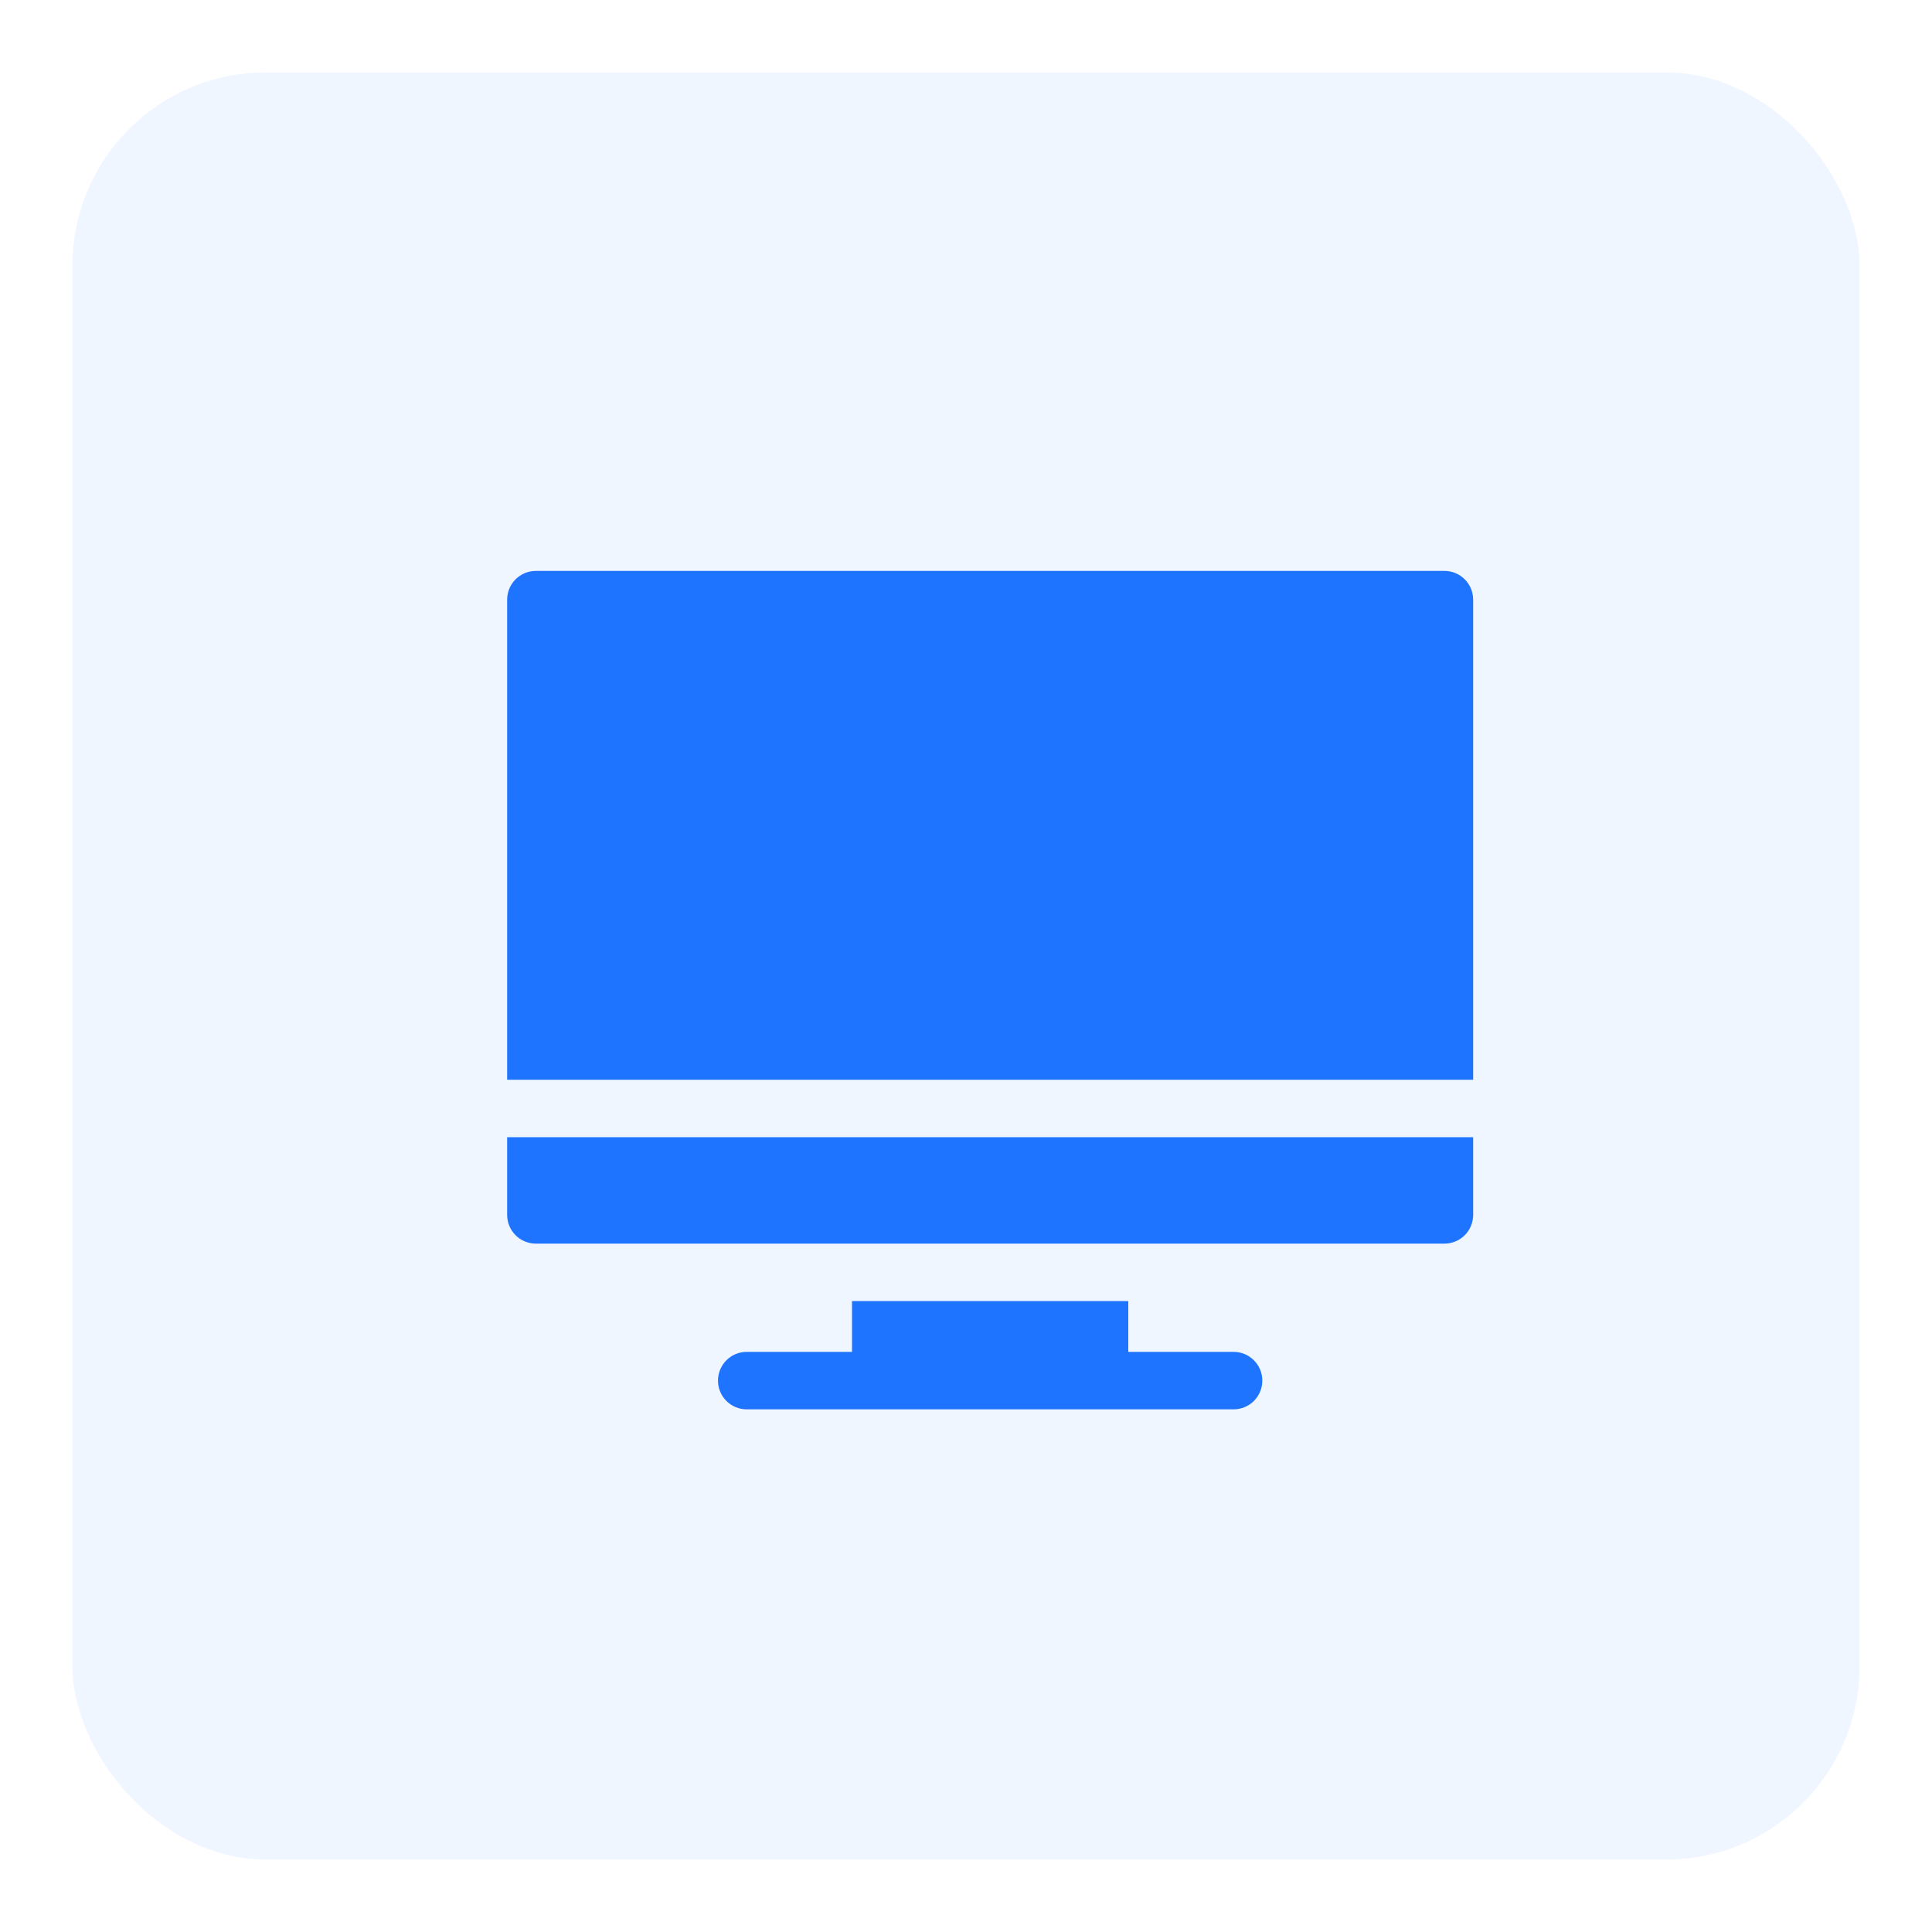 <svg width="40" height="40" viewBox="0 0 40 40" fill="none" xmlns="http://www.w3.org/2000/svg">
<rect x="1.5" y="1.5" width="37" height="37" rx="4" fill="#1E74FF" fill-opacity="0.07"/>
<g clip-path="url(#clip0_1929_1596)">
<path d="M25.54 27.989H23.36V26.938H17.64V27.989H15.46C15.131 27.989 14.865 28.256 14.865 28.584C14.865 28.913 15.131 29.179 15.46 29.179H25.54C25.869 29.179 26.135 28.913 26.135 28.584C26.135 28.256 25.869 27.989 25.54 27.989ZM10.5 23.545V25.153C10.5 25.482 10.766 25.748 11.095 25.748H29.905C30.234 25.748 30.5 25.482 30.5 25.153V23.545H10.5ZM29.905 11.82H11.095C10.766 11.82 10.5 12.087 10.5 12.415V22.355H30.5V12.415C30.5 12.087 30.234 11.82 29.905 11.82Z" fill="#1E74FF"/>
</g>
<defs>
<clipPath id="clip0_1929_1596">
<rect width="20" height="20" fill="white" transform="translate(10.5 10.5)"/>
</clipPath>
</defs>
</svg>
